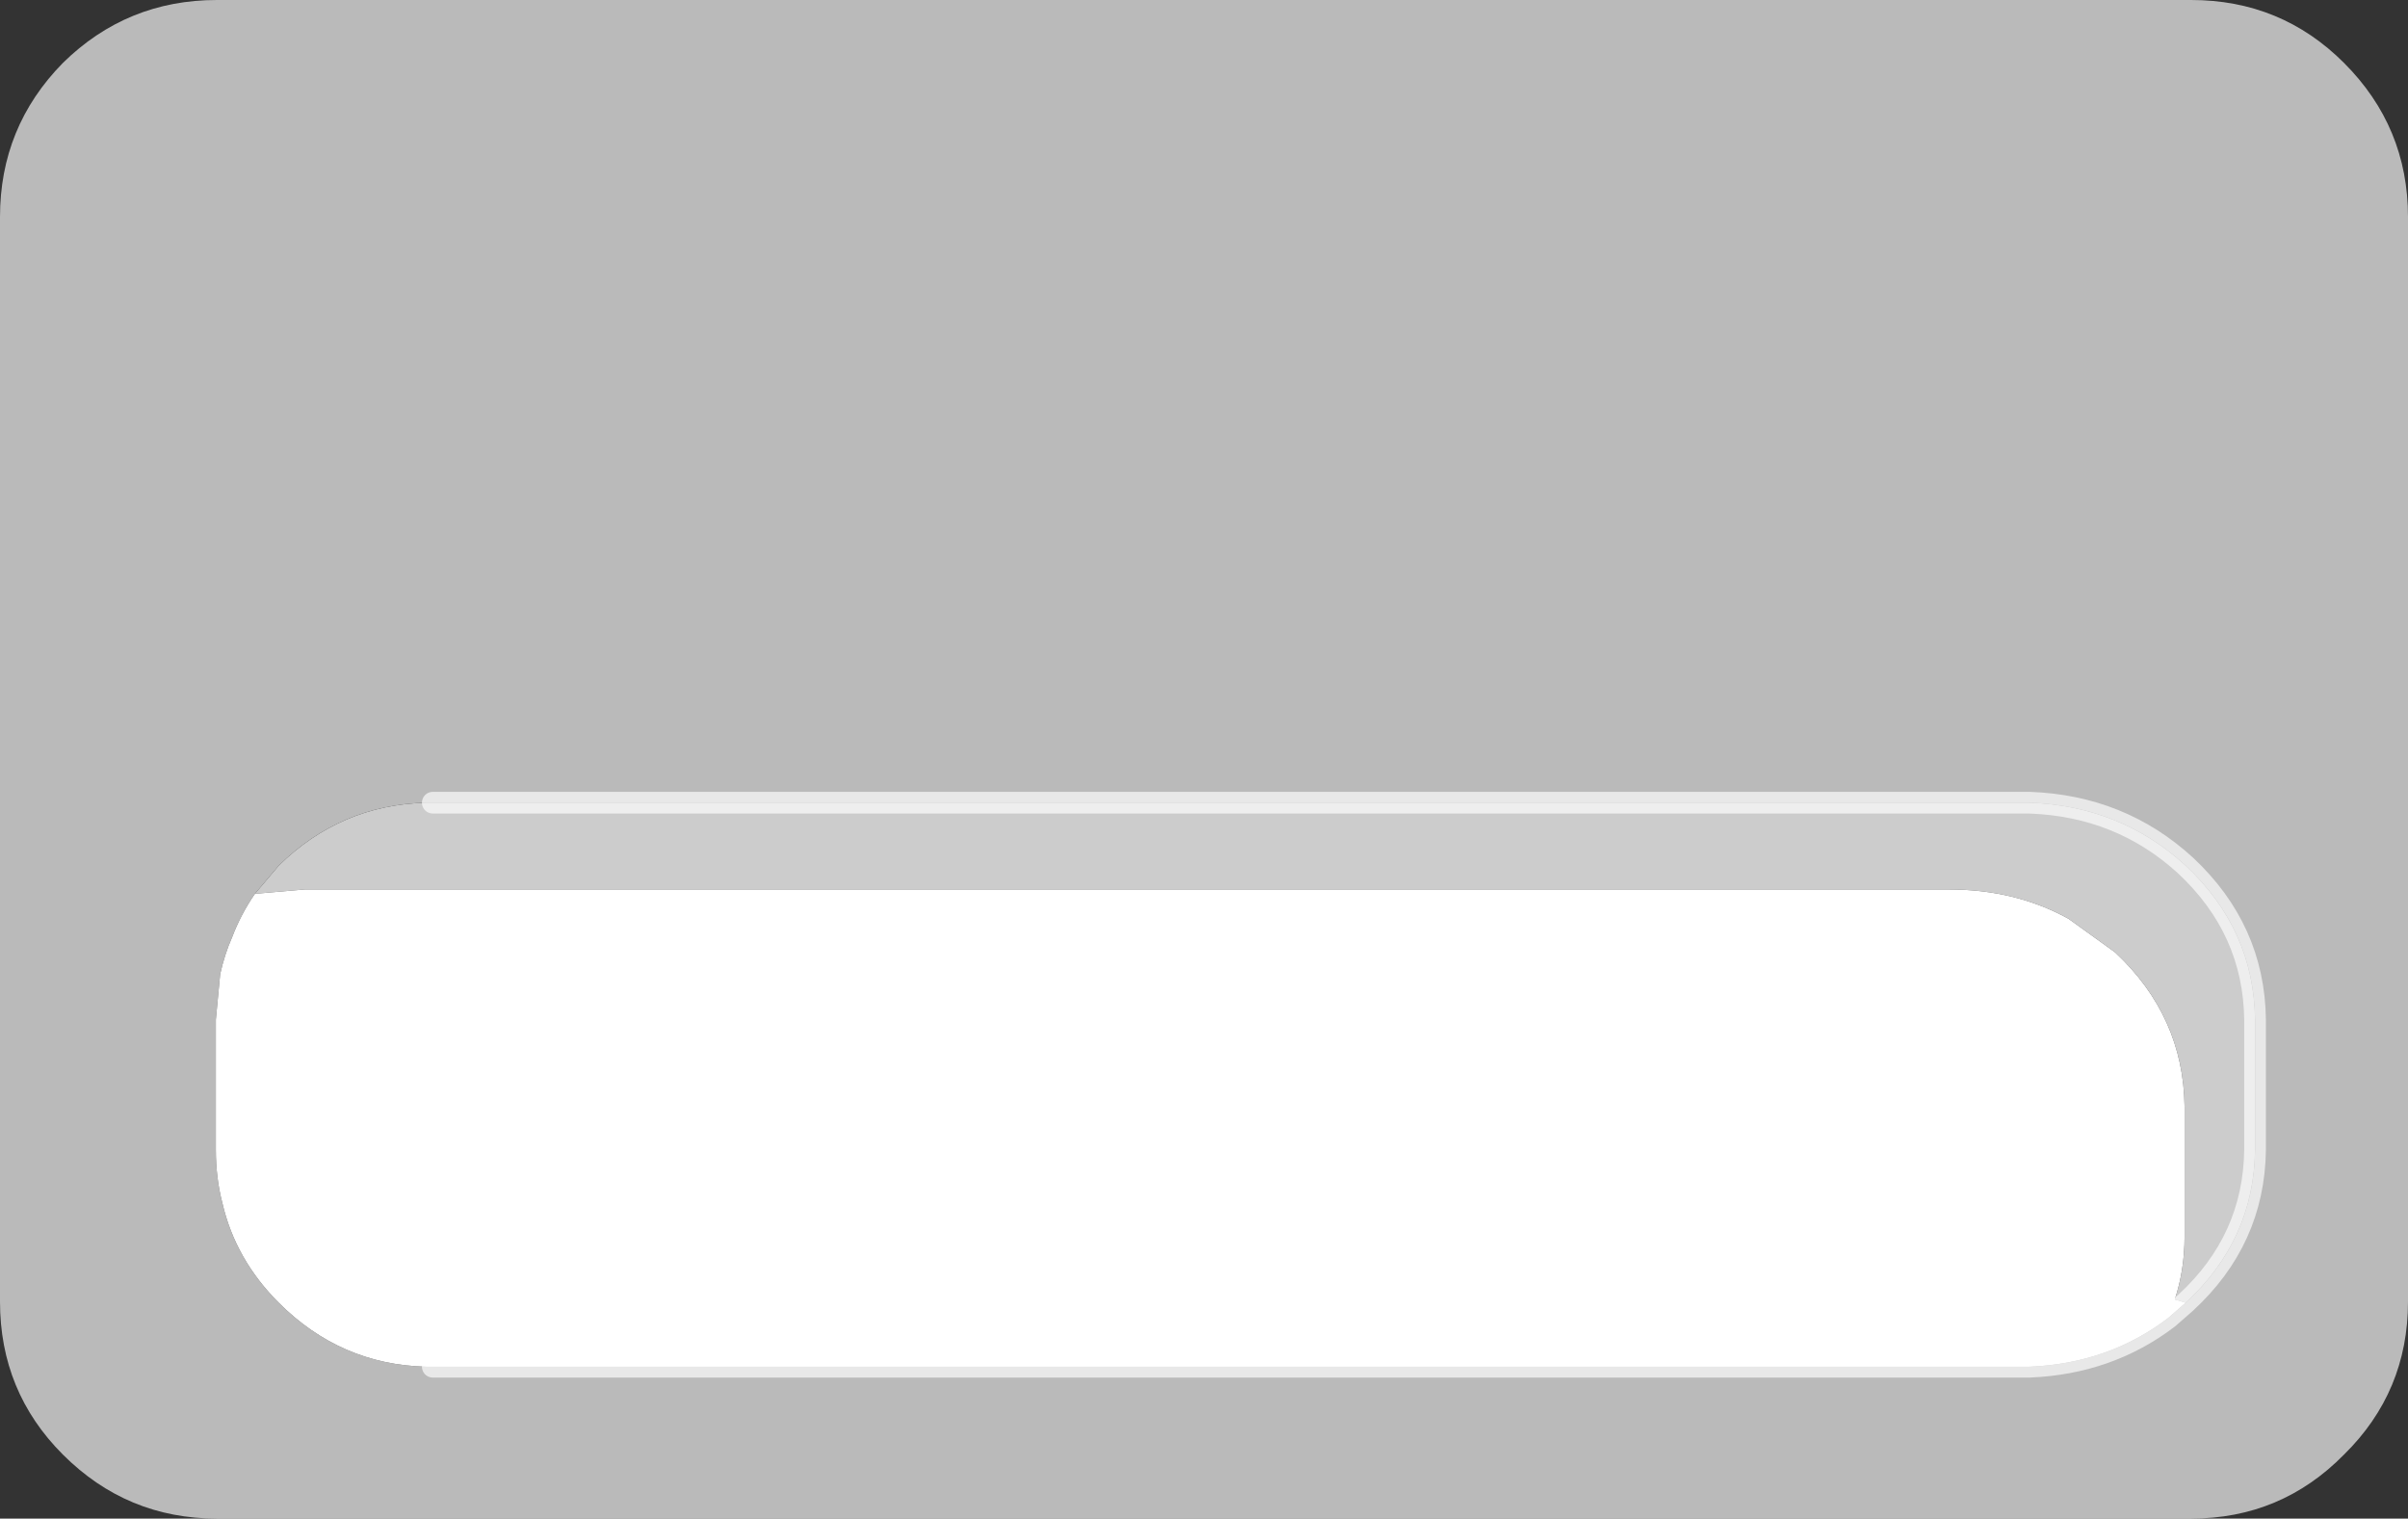 <?xml version="1.0" encoding="UTF-8" standalone="no"?>
<svg xmlns:xlink="http://www.w3.org/1999/xlink" height="70.0px" width="111.0px" xmlns="http://www.w3.org/2000/svg">
  <rect width="100%" height="100%" fill="#333333" stroke="none"/>
  <g transform="matrix(1.0, 0.0, 0.0, 1.0, -3.5, 0.0)">
    <path d="M104.25 60.05 Q107.4 57.15 107.45 53.0 L107.45 47.0 Q107.4 42.85 104.25 39.9 101.25 37.15 97.05 37.0 L23.45 37.0 23.15 37.0 Q19.2 37.1 16.35 39.9 L15.25 41.2 Q14.6 42.15 14.2 43.2 13.85 44.0 13.65 44.9 L13.45 47.0 13.45 53.0 Q13.45 54.3 13.75 55.45 14.35 58.05 16.35 60.05 19.2 62.9 23.15 63.0 L23.45 63.0 97.05 63.0 Q100.7 62.85 103.45 60.75 L104.25 60.05 M111.55 2.9 Q114.5 5.85 114.5 10.0 L114.5 60.0 Q114.5 64.15 111.55 67.05 108.65 70.0 104.5 70.0 L13.5 70.0 Q9.35 70.0 6.4 67.05 3.5 64.15 3.5 60.0 L3.5 10.0 Q3.5 5.85 6.4 2.9 9.35 0.0 13.5 0.0 L104.5 0.0 Q108.65 0.0 111.55 2.9" fill="#ffffff" fill-opacity="0.663" fill-rule="evenodd" stroke="none"/>
    <path d="M23.45 37.0 L97.05 37.0 Q101.25 37.15 104.25 39.9 107.4 42.85 107.45 47.0 L107.45 53.0 Q107.4 57.15 104.25 60.05 L103.75 59.9 Q104.2 58.55 104.2 57.0 L104.2 51.0 Q104.15 46.85 101.0 43.9 L98.85 42.35 Q96.4 41.0 93.35 41.0 L17.55 41.0 15.25 41.2 16.35 39.9 Q19.2 37.1 23.15 37.0 L23.45 37.0" fill="#cccccc" fill-rule="evenodd" stroke="none"/>
    <path d="M15.25 41.2 L17.55 41.0 93.35 41.0 Q96.4 41.0 98.85 42.35 L101.0 43.9 Q104.15 46.85 104.2 51.0 L104.2 57.0 Q104.2 58.55 103.75 59.9 L104.25 60.05 103.45 60.75 Q100.7 62.85 97.05 63.0 L23.45 63.0 23.15 63.0 Q19.2 62.9 16.35 60.05 14.35 58.05 13.75 55.45 13.45 54.3 13.45 53.0 L13.45 47.0 13.65 44.9 Q13.85 44.0 14.2 43.2 14.6 42.15 15.25 41.2" fill="#ffffff" fill-rule="evenodd" stroke="none"/>
    <path d="M104.25 60.05 Q107.4 57.15 107.45 53.0 L107.45 47.0 Q107.4 42.85 104.25 39.9 101.25 37.15 97.05 37.0 L23.45 37.0 M104.25 60.05 L103.45 60.75 Q100.7 62.85 97.05 63.0 L23.45 63.0" fill="none" stroke="#ffffff" stroke-linecap="round" stroke-linejoin="round" stroke-opacity="0.663" stroke-width="1.0"/>
  </g>
</svg>
